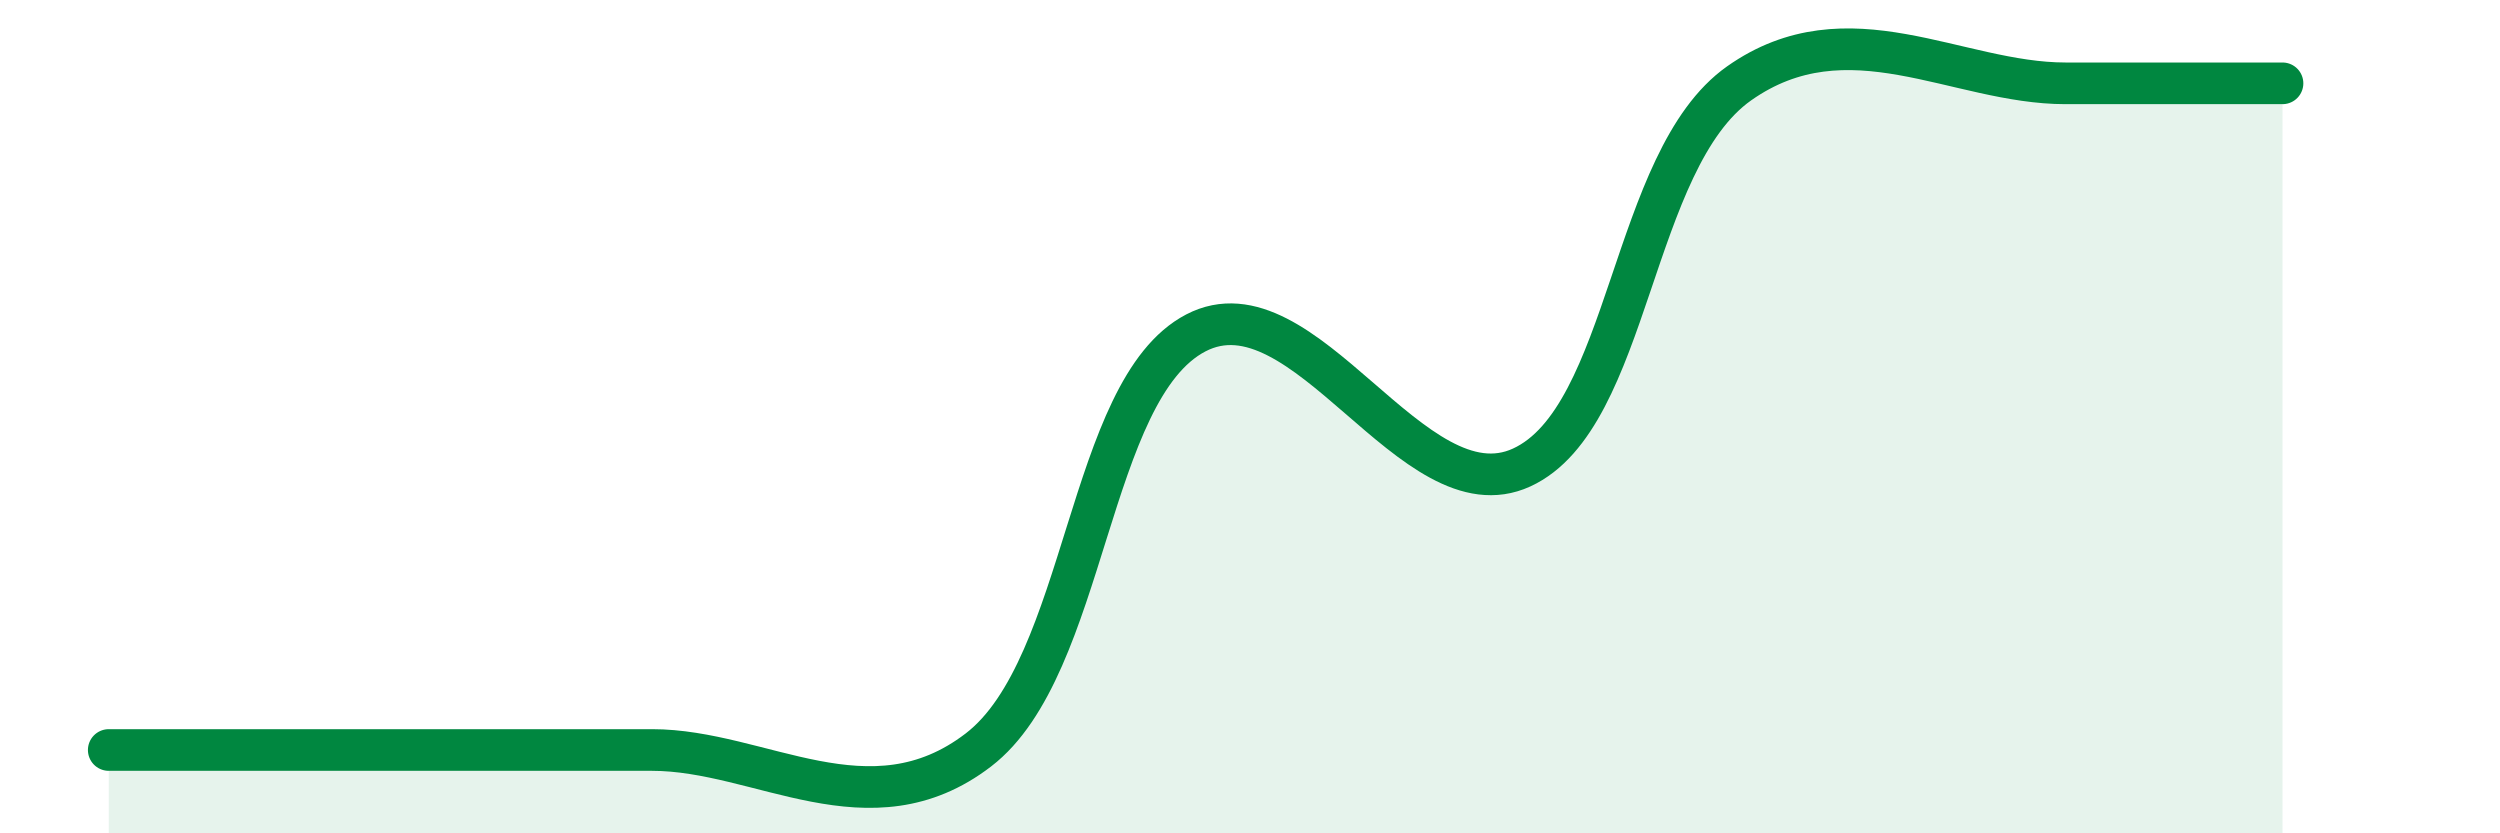 
    <svg width="60" height="20" viewBox="0 0 60 20" xmlns="http://www.w3.org/2000/svg">
      <path
        d="M 2.61,18 C 4.17,18 7.82,18 10.43,18 C 13.04,18 13.04,18 15.65,18 C 18.26,18 20.87,20 23.48,18 C 26.09,16 26.09,9.35 28.7,7.99 C 31.31,6.63 33.91,12.42 36.52,11.22 C 39.13,10.02 39.13,3.84 41.74,2 C 44.35,0.16 46.96,2 49.57,2 C 52.18,2 53.74,2 54.78,2L54.78 20L2.61 20Z"
        fill="#008740"
        opacity="0.1"
        stroke-linecap="round"
        stroke-linejoin="round"
      />
      <path
        d="M 2.61,18 C 4.17,18 7.82,18 10.43,18 C 13.04,18 13.04,18 15.65,18 C 18.26,18 20.87,20 23.48,18 C 26.09,16 26.09,9.35 28.7,7.99 C 31.31,6.63 33.91,12.42 36.52,11.22 C 39.13,10.02 39.13,3.84 41.74,2 C 44.35,0.16 46.96,2 49.57,2 C 52.18,2 53.74,2 54.78,2"
        stroke="#008740"
        stroke-width="1"
        fill="none"
        stroke-linecap="round"
        stroke-linejoin="round"
      />
    </svg>
  
